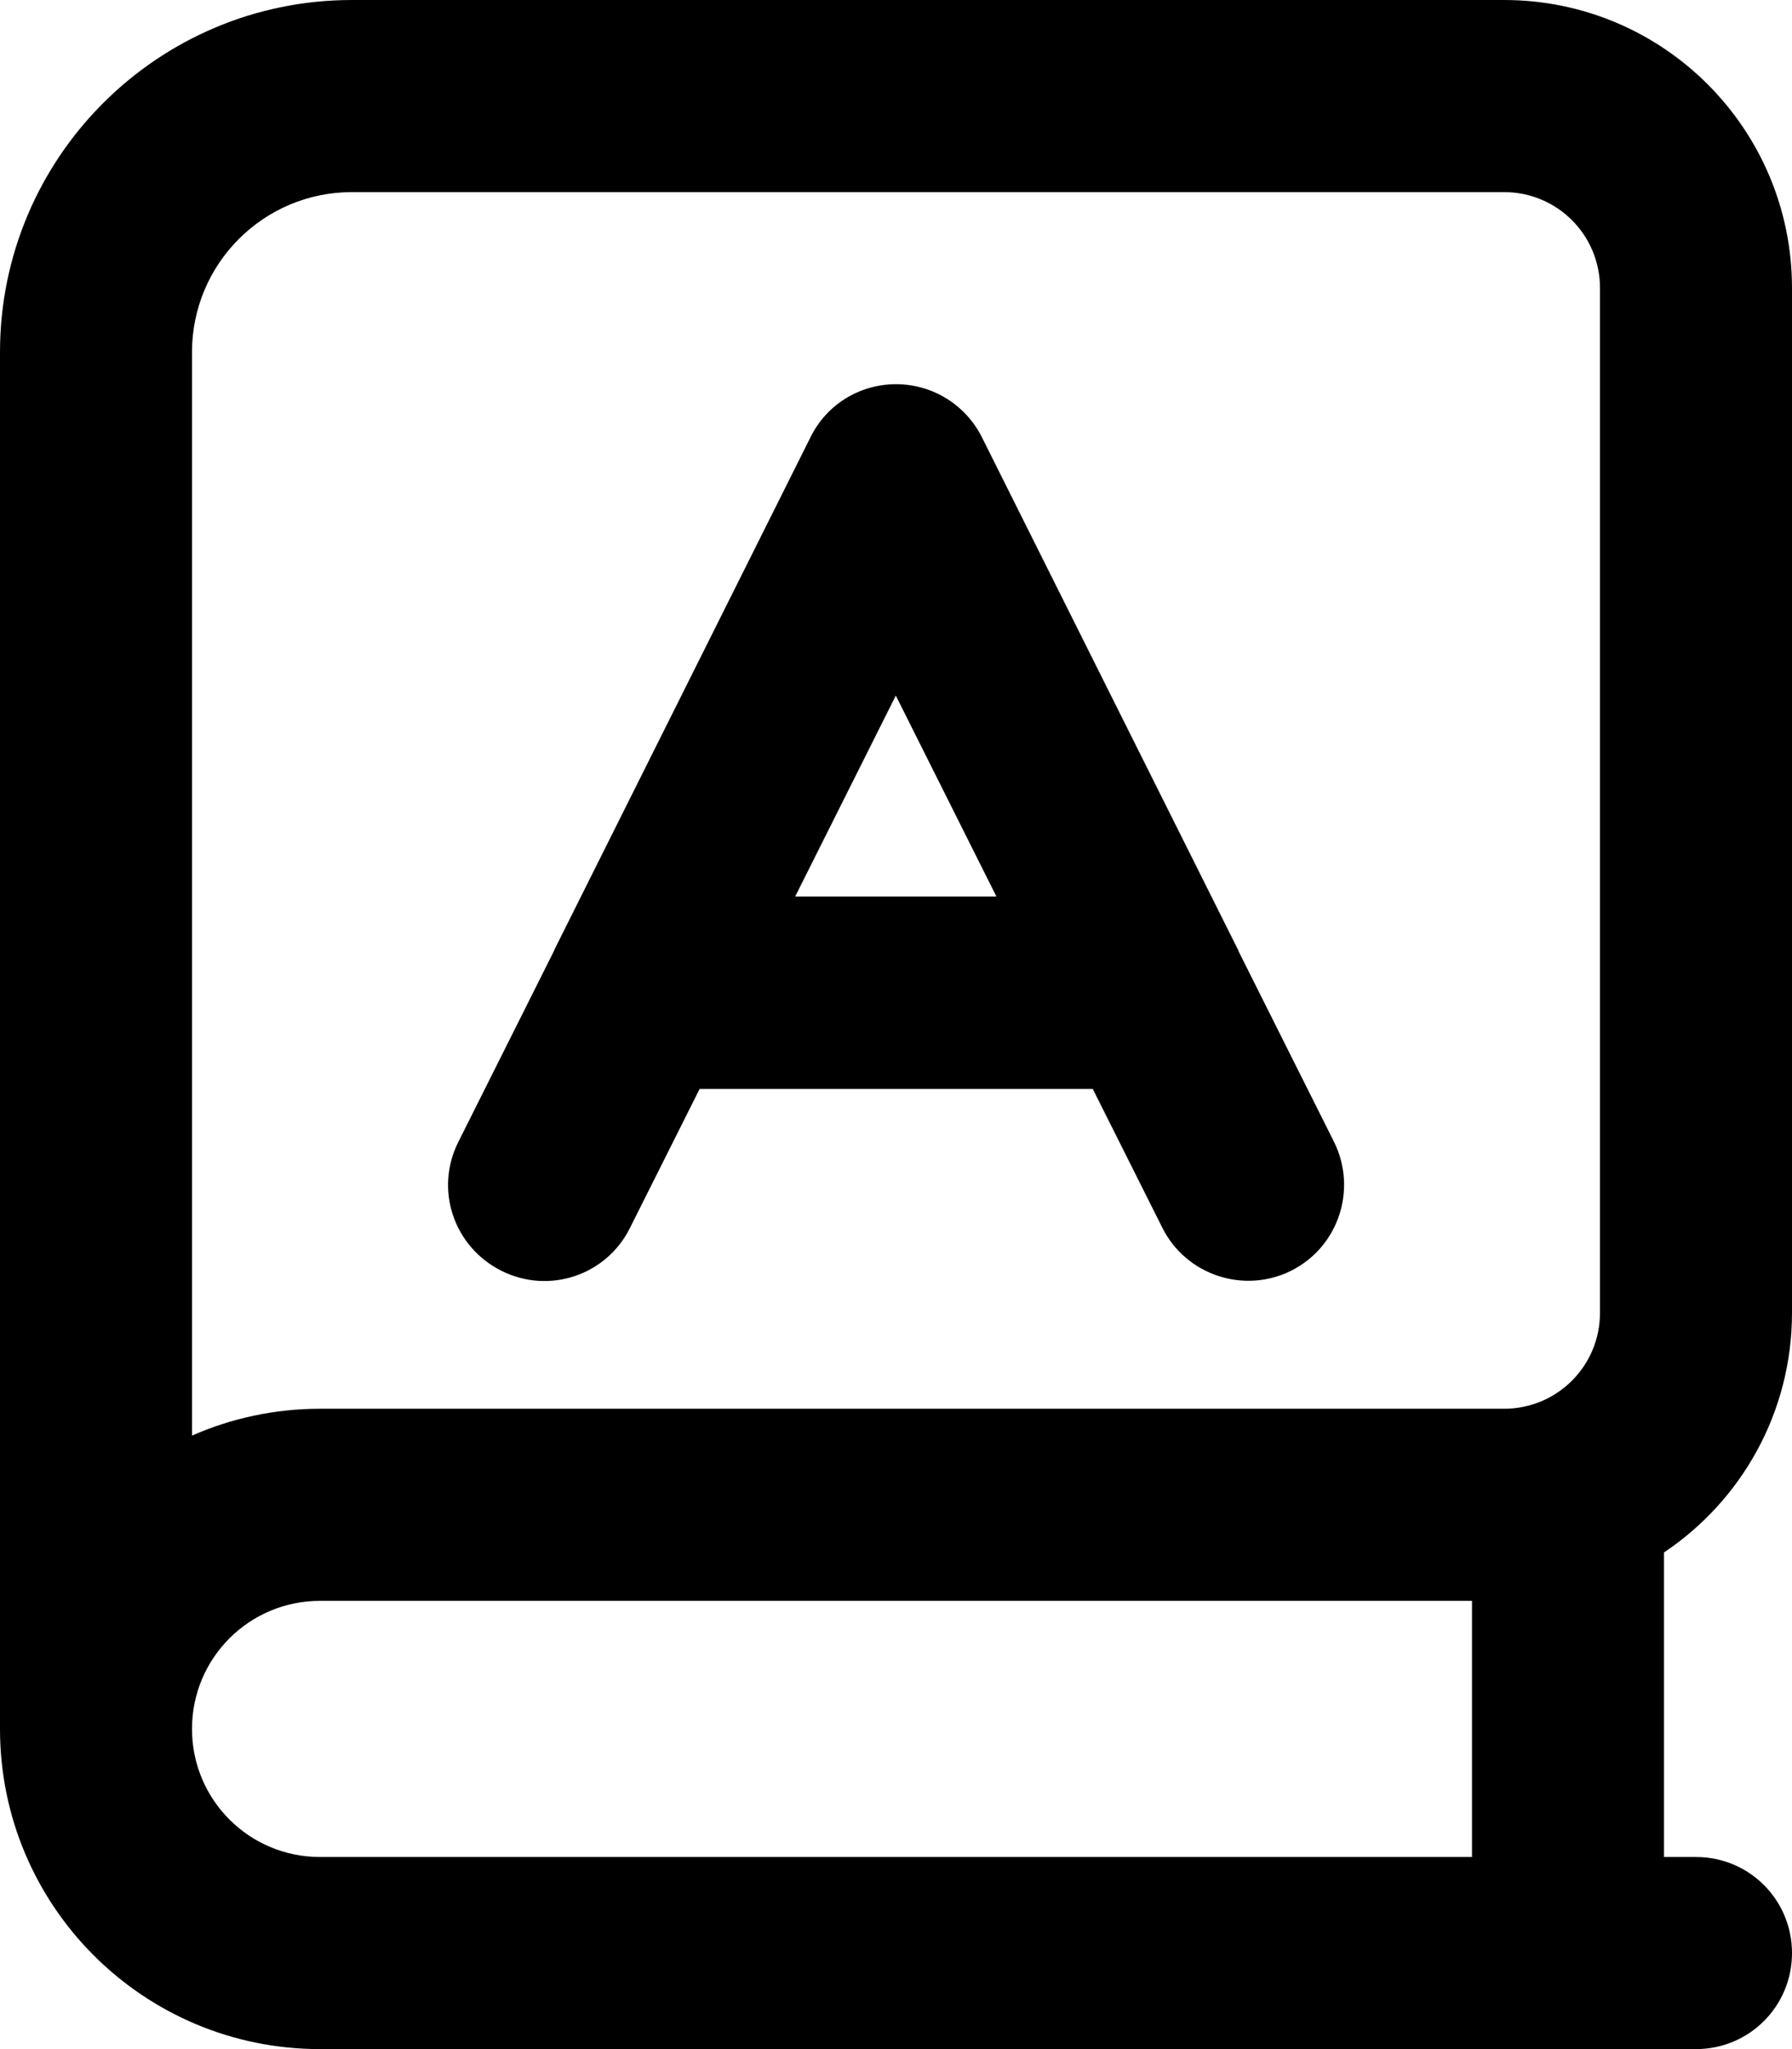 <svg xmlns="http://www.w3.org/2000/svg" viewBox="0 0 448 512"><!--! Font Awesome Pro 7.0.0 by @fontawesome - https://fontawesome.com License - https://fontawesome.com/license (Commercial License) Copyright 2025 Fonticons, Inc. --><path fill="currentColor" d="M0 88C0 39.4 39.4 0 88 0L376 0c39.8 0 72 32.2 72 72l0 256c0 25-12.7 47-32 59.9l0 76.1 8 0c13.3 0 24 10.7 24 24s-10.7 24-24 24L80 512c-44.2 0-80-35.8-80-80L0 88zM48 432c0 17.7 14.3 32 32 32l288 0 0-64-288 0c-17.7 0-32 14.3-32 32zm0-73.3c9.8-4.3 20.6-6.7 32-6.7l296 0c13.3 0 24-10.7 24-24l0-256c0-13.3-10.7-24-24-24L88 48C65.9 48 48 65.9 48 88l0 270.7zM245.5 109.3l63.8 127.6c.2 .3 .3 .6 .4 .9l23.8 47.5c5.9 11.9 1.1 26.3-10.7 32.2s-26.3 1.1-32.2-10.7l-17.4-34.7-98.3 0-17.4 34.7c-5.9 11.9-20.3 16.7-32.2 10.7s-16.7-20.3-10.7-32.2l23.8-47.5c.1-.3 .3-.6 .4-.9l63.8-127.6C206.6 101.1 214.9 96 224 96s17.4 5.1 21.5 13.3zM224 173.7l-25.2 50.3 50.3 0-25.2-50.3z"/></svg>
